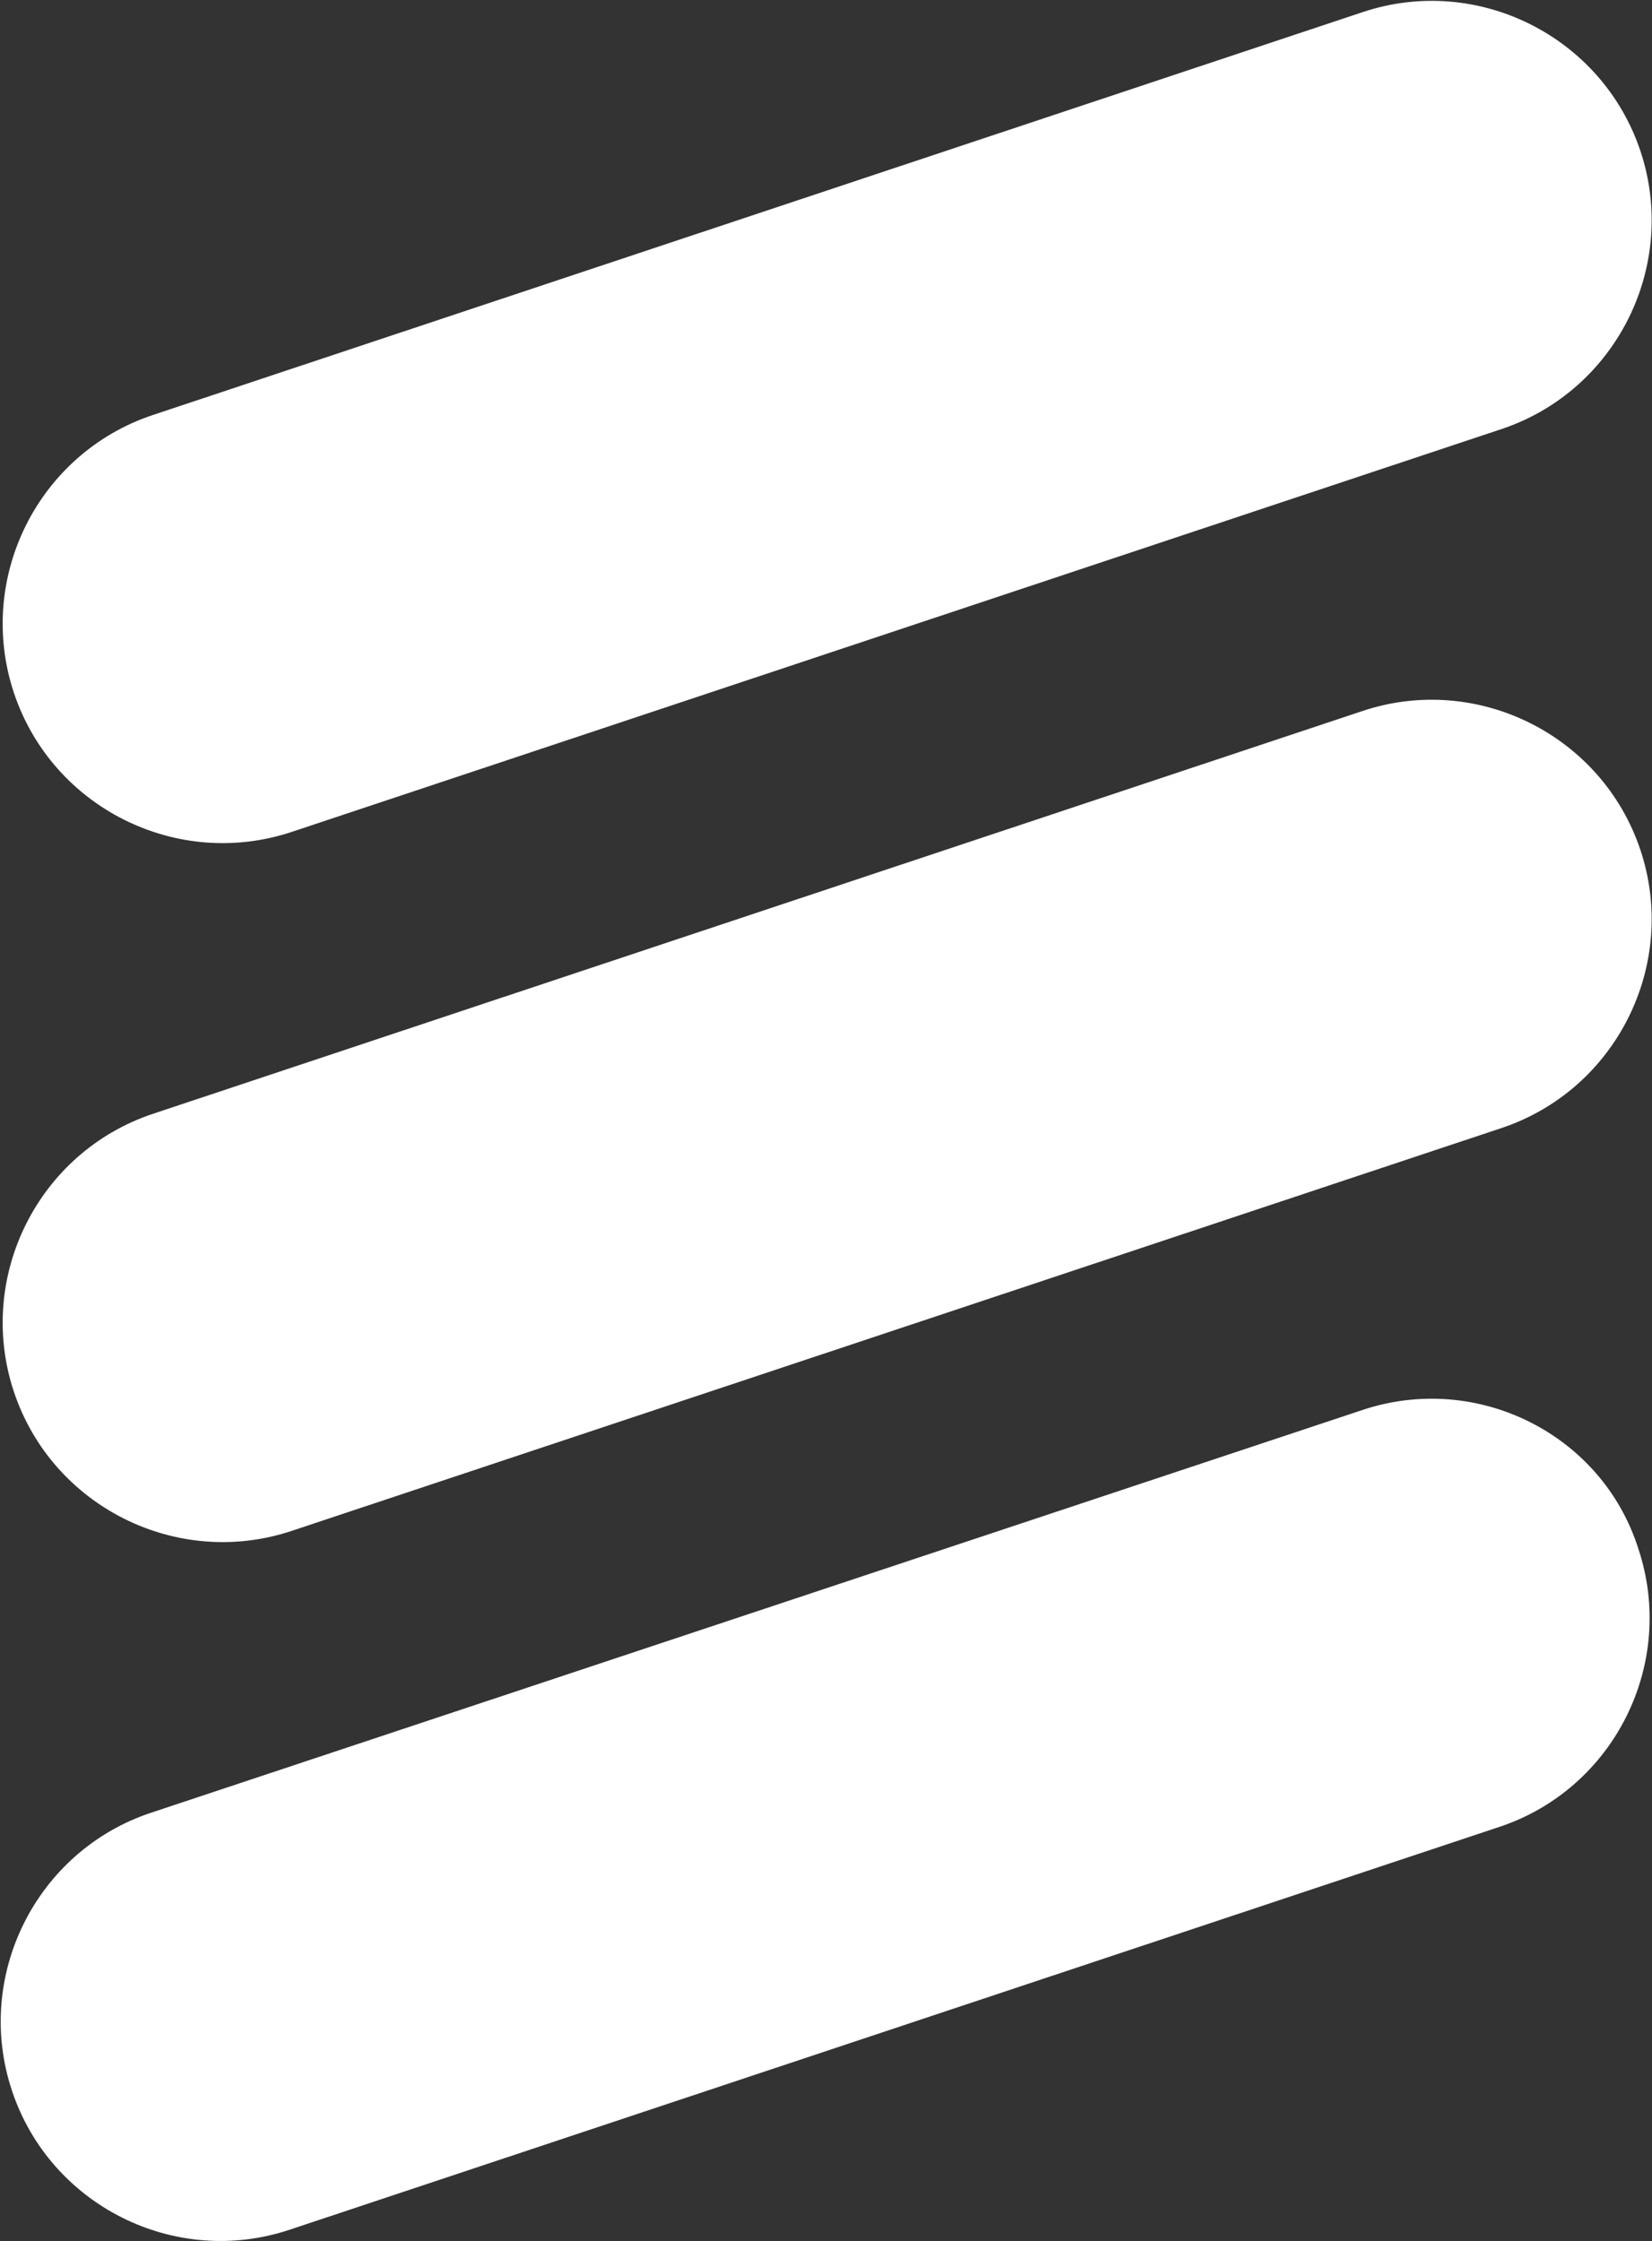 <svg version="1.2" xmlns="http://www.w3.org/2000/svg" viewBox="0 0 1129 1531" width="1129" height="1531">
	<rect x="0" y="0" width="1129" height="1531" fill="#333333" stroke="none"/>
	<title>Ericsson_(2018)-svg</title>
	<style>
		.s0 { fill: #ffffff } 
	</style>
	<path id="Layer" class="s0" d="m1121.1 580.7c26.1 78.4-16.5 163.7-94.9 189.9l-826.8 275.2c-78.4 26.1-163.7-16.5-189.9-95-26.1-78.4 16.5-163.7 95-189.9l826.7-275.2c78.4-26.1 163.7 16.5 189.9 95zm0-477.5c26.1 78.4-16.5 163.7-94.9 189.9l-826.8 275.2c-78.4 26.1-163.7-16.5-189.9-95-26.1-78.4 16.5-163.7 95-189.8l826.7-275.2c78.4-26.2 163.7 16.5 189.9 94.9zm-1.4 954.9c26.1 78.5-16.5 163.8-94.9 189.9l-826.8 275.2c-78.4 26.2-163.7-16.5-189.8-94.9-26.2-78.4 16.5-163.8 94.9-189.9l828.1-275.2c78.4-26.1 163.7 16.5 188.5 94.9z"/>
</svg>